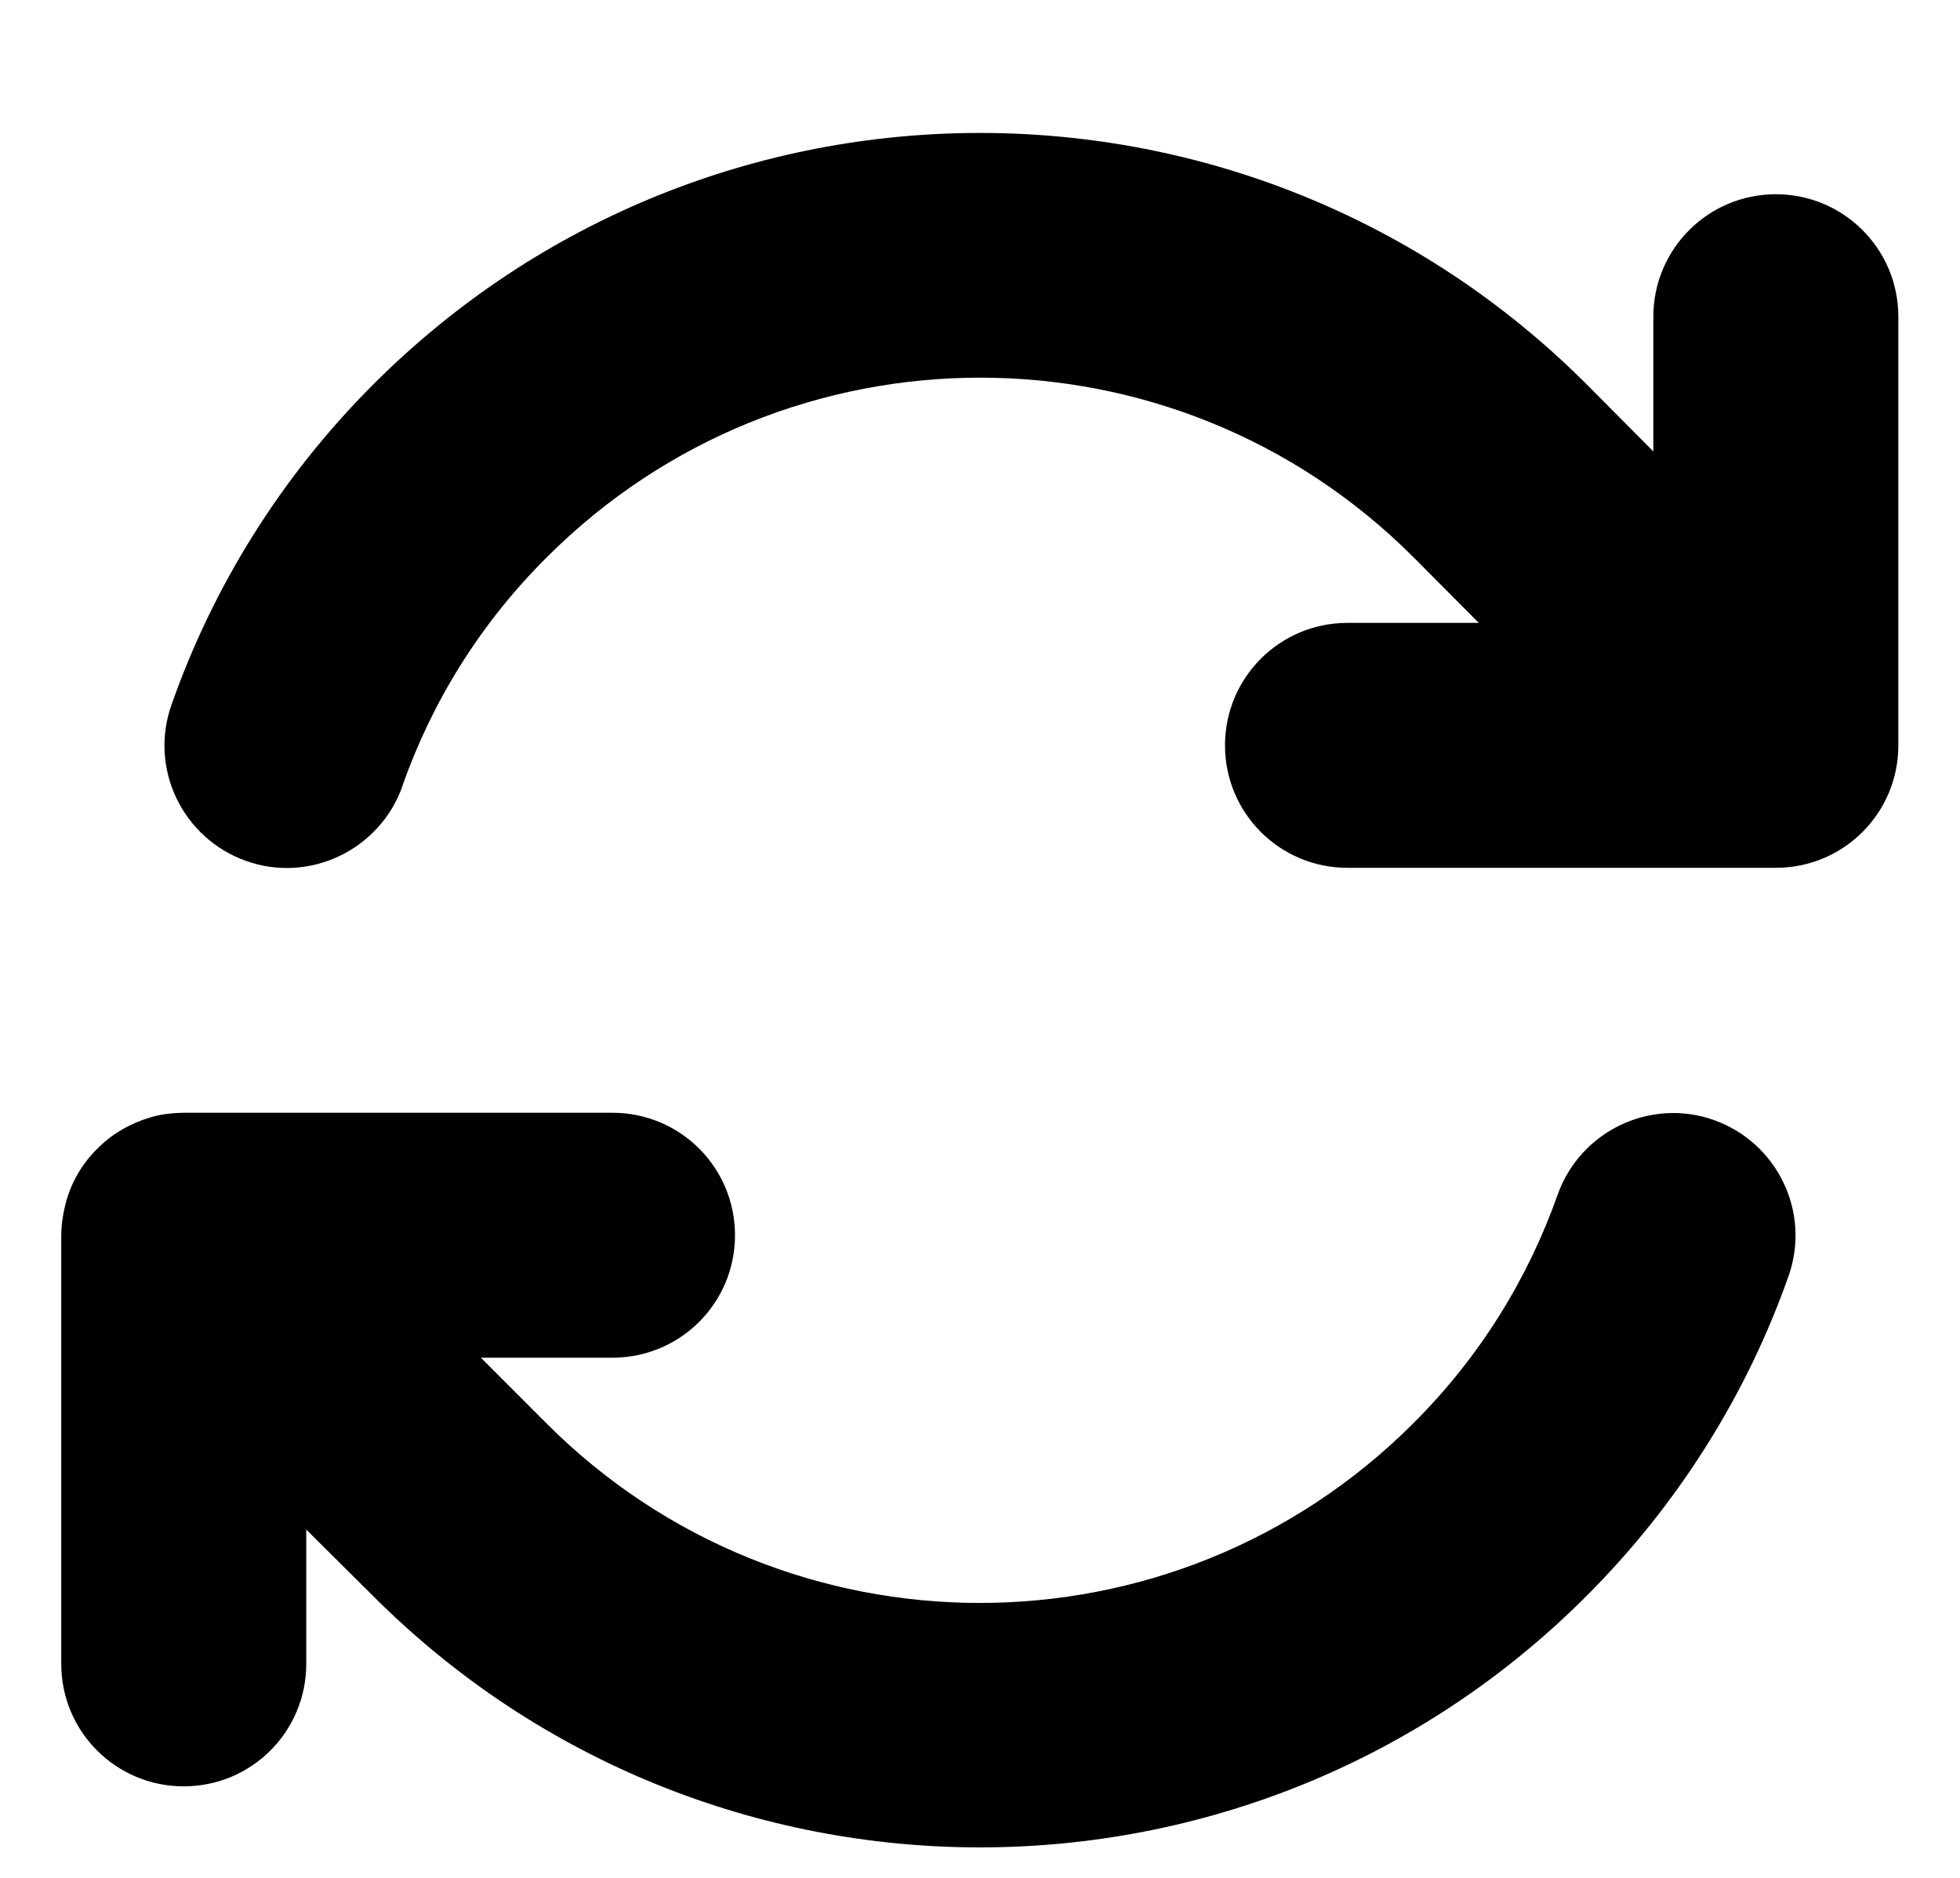 <svg width="24" height="23" viewBox="0 0 24 23" fill="none" xmlns="http://www.w3.org/2000/svg">
<path d="M4.927 9.626C5.287 8.604 5.873 7.643 6.698 6.823C9.628 3.893 14.377 3.893 17.306 6.823L18.108 7.629H16.5C15.67 7.629 15 8.3 15 9.129C15 9.959 15.67 10.629 16.5 10.629H21.727H21.745C22.575 10.629 23.245 9.959 23.245 9.129V3.879C23.245 3.05 22.575 2.379 21.745 2.379C20.916 2.379 20.245 3.05 20.245 3.879V5.529L19.425 4.704C15.323 0.603 8.677 0.603 4.575 4.704C3.431 5.848 2.606 7.193 2.1 8.632C1.823 9.415 2.236 10.268 3.014 10.545C3.792 10.822 4.65 10.409 4.927 9.631V9.626ZM1.828 13.69C1.594 13.761 1.369 13.887 1.186 14.075C0.998 14.262 0.872 14.487 0.806 14.731C0.792 14.787 0.778 14.848 0.769 14.909C0.755 14.989 0.75 15.068 0.75 15.148V20.379C0.75 21.209 1.42 21.879 2.25 21.879C3.08 21.879 3.75 21.209 3.75 20.379V18.734L4.575 19.554C8.677 23.651 15.323 23.651 19.42 19.554C20.564 18.411 21.394 17.065 21.9 15.631C22.177 14.848 21.764 13.995 20.986 13.718C20.208 13.442 19.35 13.854 19.073 14.633C18.712 15.654 18.127 16.615 17.302 17.436C14.372 20.365 9.623 20.365 6.694 17.436L6.689 17.431L5.888 16.629H7.5C8.33 16.629 9 15.959 9 15.129C9 14.3 8.33 13.629 7.5 13.629H2.269C2.194 13.629 2.119 13.634 2.044 13.643C1.969 13.653 1.898 13.667 1.828 13.69Z" fill="black"/>
</svg>
